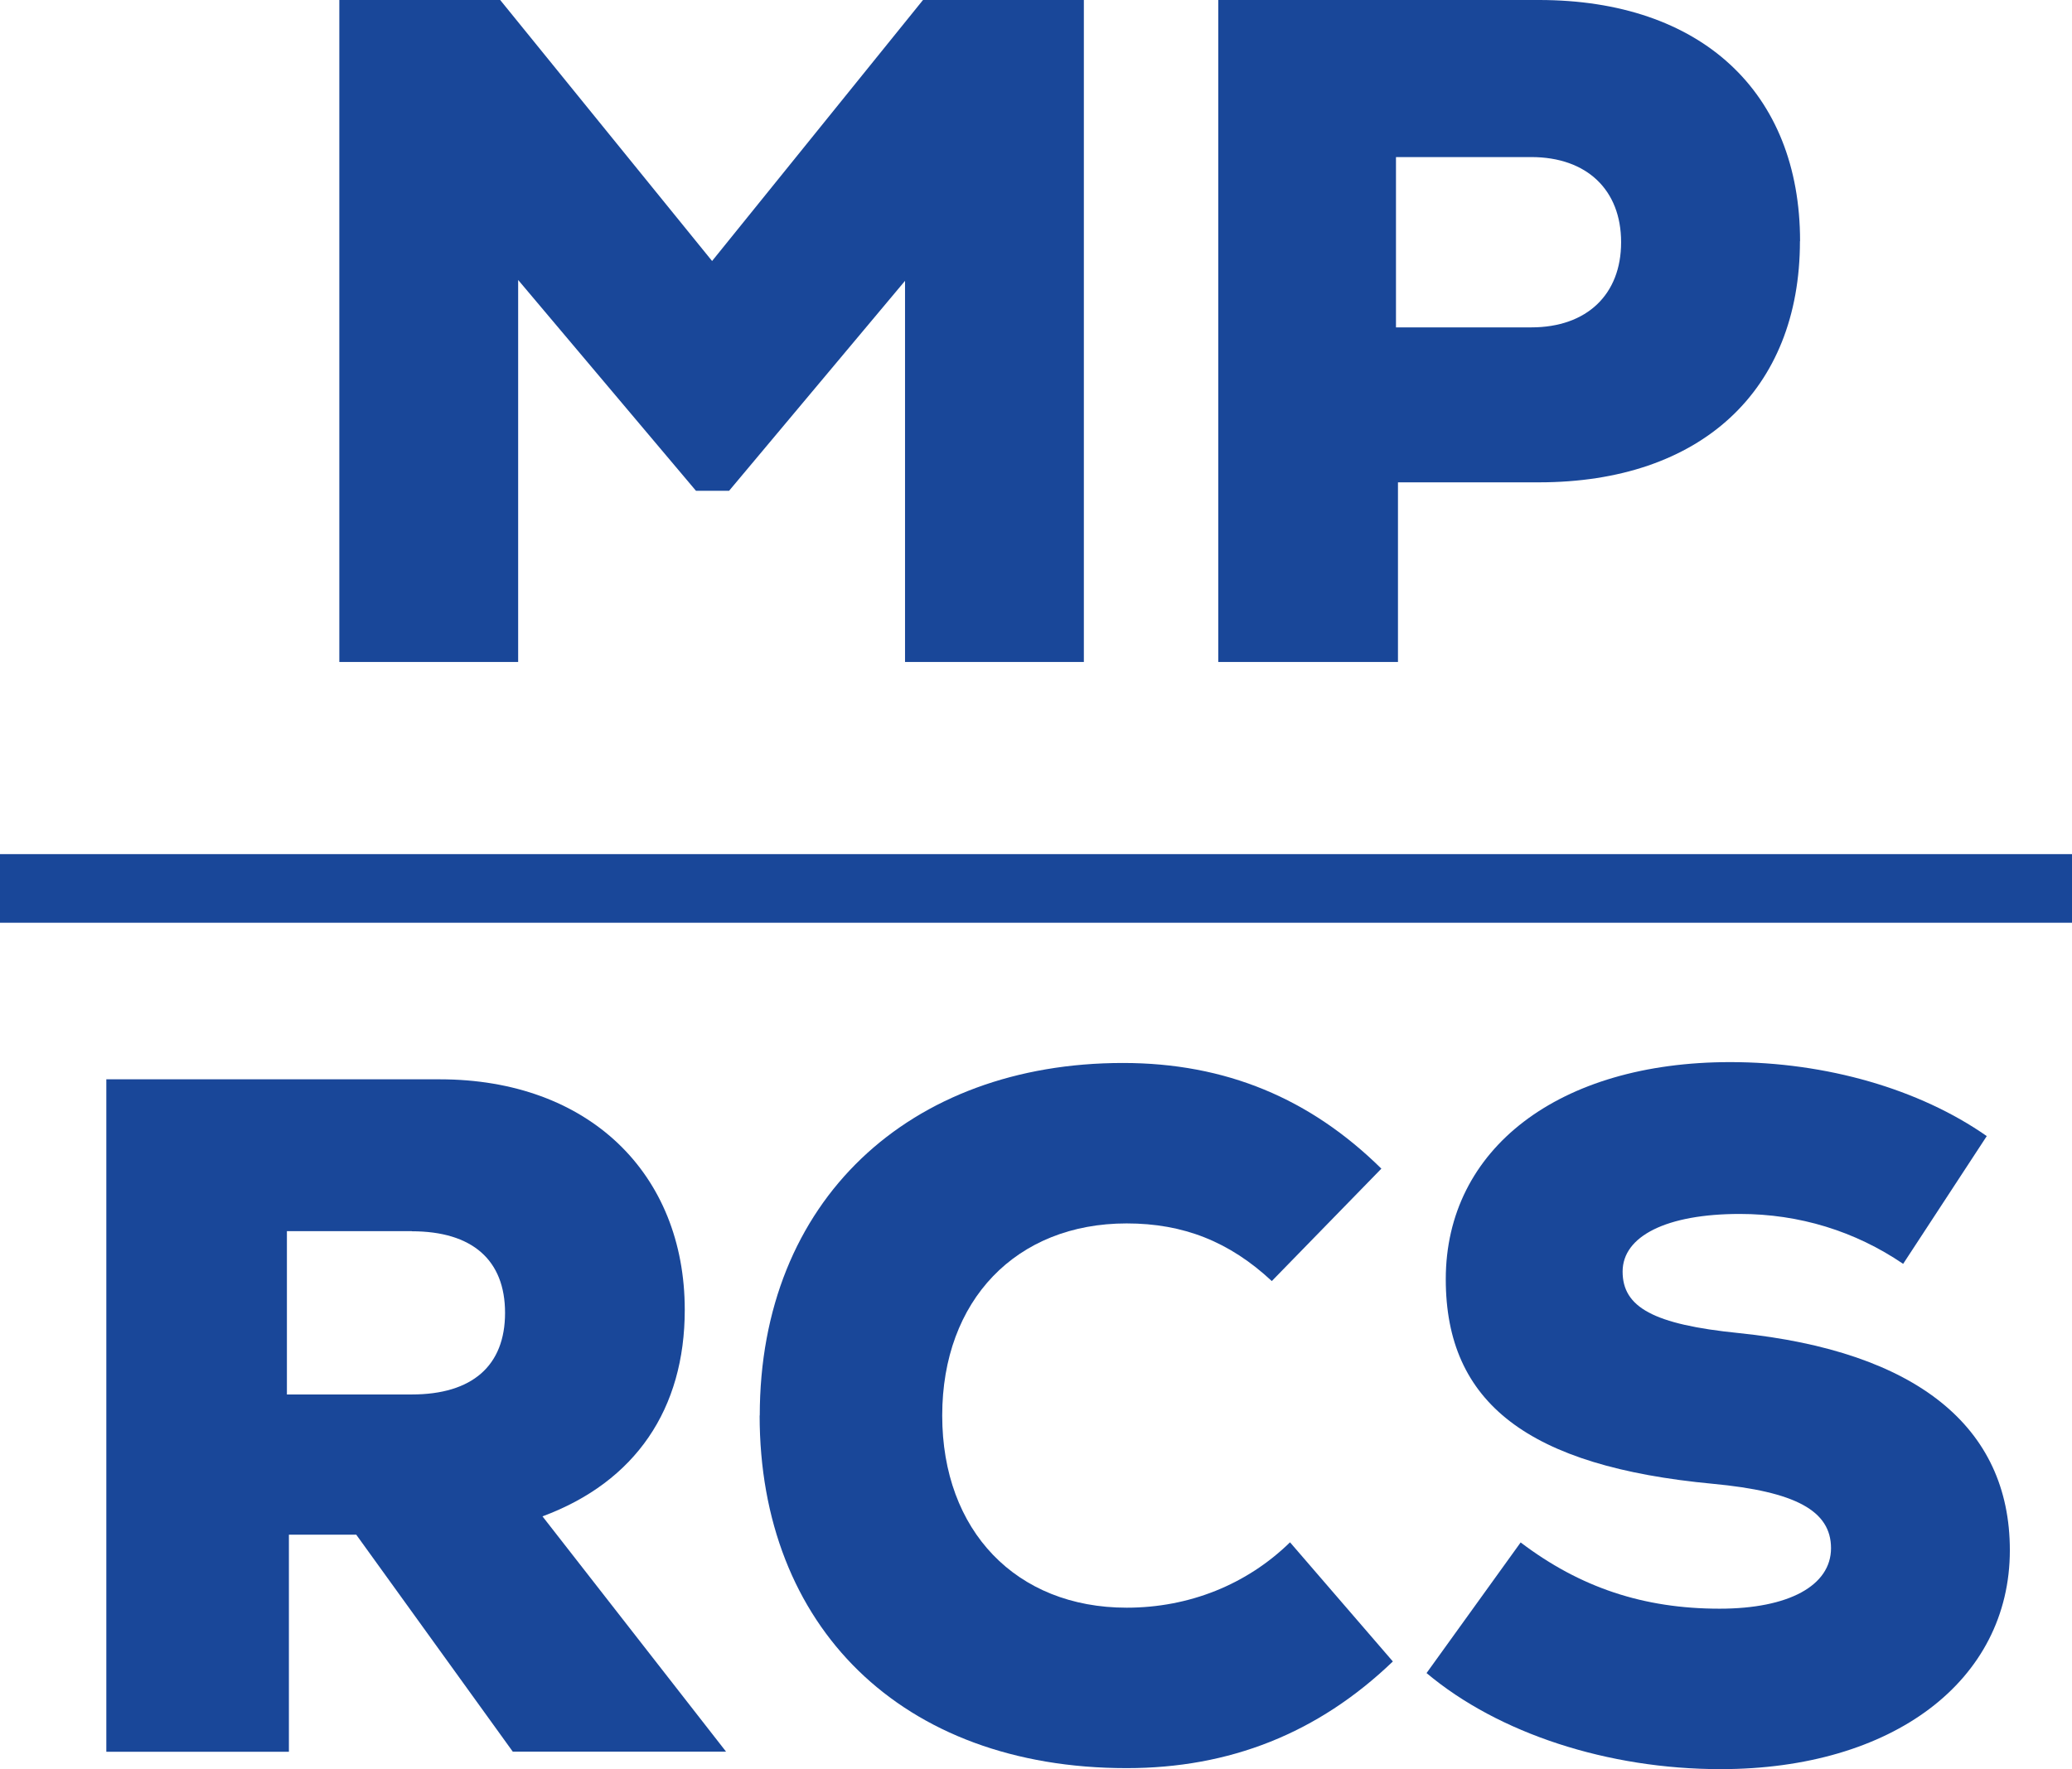 <svg xmlns="http://www.w3.org/2000/svg" version="1.1" xmlns:xlink="http://www.w3.org/1999/xlink" xmlns:svgjs="http://svgjs.dev/svgjs" width="166.03" height="141.8"><svg id="SvgjsSvg1019" data-name="Ebene 2" xmlns="http://www.w3.org/2000/svg" viewBox="0 0 166.03 141.8">
  <g id="SvgjsG1018" data-name="Ebene 1">
    <g>
      <line y1="71.21" x2="166.03" y2="71.21" style="fill: #181716; stroke: #194799; stroke-miterlimit: 10; stroke-width: 5.5px;"></line>
      <g>
        <path d="M86.85,0v53.06h-14.33v-30.55l-14.1,16.83h-2.65l-14.25-16.9v30.62h-14.33V0h12.89l16.98,20.92L73.96,0h12.89Z" style="fill: #194799;"></path>
        <path d="M144.23,19.33c0,11.98-7.96,19.33-20.92,19.33h-11.29v14.4h-14.4V0h25.7c12.96,0,20.92,7.35,20.92,19.33ZM129.9,19.41c0-4.17-2.73-6.82-7.2-6.82h-10.84v13.65h10.84c4.47,0,7.2-2.65,7.2-6.82Z" style="fill: #194799;"></path>
      </g>
      <g>
        <path d="M28.54,123.01h-5.39v17.4h-14.63v-53.9h26.72c11.93,0,19.63,7.55,19.63,18.48,0,7.93-3.93,13.78-11.4,16.55l14.71,18.86h-17.09l-12.55-17.4ZM33,98.68h-10.01v13.09h10.01c4.85,0,7.47-2.31,7.47-6.54s-2.62-6.54-7.47-6.54Z" style="fill: #194799;"></path>
        <path d="M60.88,113.46c0-17.25,12.01-28.26,29.1-28.26,8.24,0,15.01,2.85,20.71,8.47l-8.78,9.01c-3.39-3.16-7.08-4.62-11.63-4.62-8.85,0-14.78,6.16-14.78,15.4s5.93,15.4,14.78,15.4c5,0,9.62-1.85,13.09-5.24l8.24,9.55c-6.01,5.77-13.09,8.55-21.33,8.55-18.09,0-29.41-11.4-29.41-28.26Z" style="fill: #194799;"></path>
        <path d="M114.31,134.1l7.54-10.47c4.77,3.62,9.86,5.31,15.94,5.31,5.54,0,8.93-1.85,8.93-4.85s-2.85-4.54-9.47-5.16c-14.78-1.39-21.4-6.47-21.4-16.4,0-10.47,9.08-17.4,22.79-17.4,7.7,0,15.17,2.16,20.56,5.93l-6.7,10.24c-3.85-2.62-8.32-4-13.09-4-5.85,0-9.39,1.77-9.39,4.62s2.46,4.24,9.32,4.93c14.17,1.46,21.71,7.47,21.71,17.4,0,10.47-9.39,17.55-23.18,17.55-9.01,0-17.79-2.85-23.56-7.7Z" style="fill: #194799;"></path>
      </g>
    </g>
  </g>
</svg><style>@media (prefers-color-scheme: light) { :root { filter: none; } }
@media (prefers-color-scheme: dark) { :root { filter: none; } }
</style></svg>